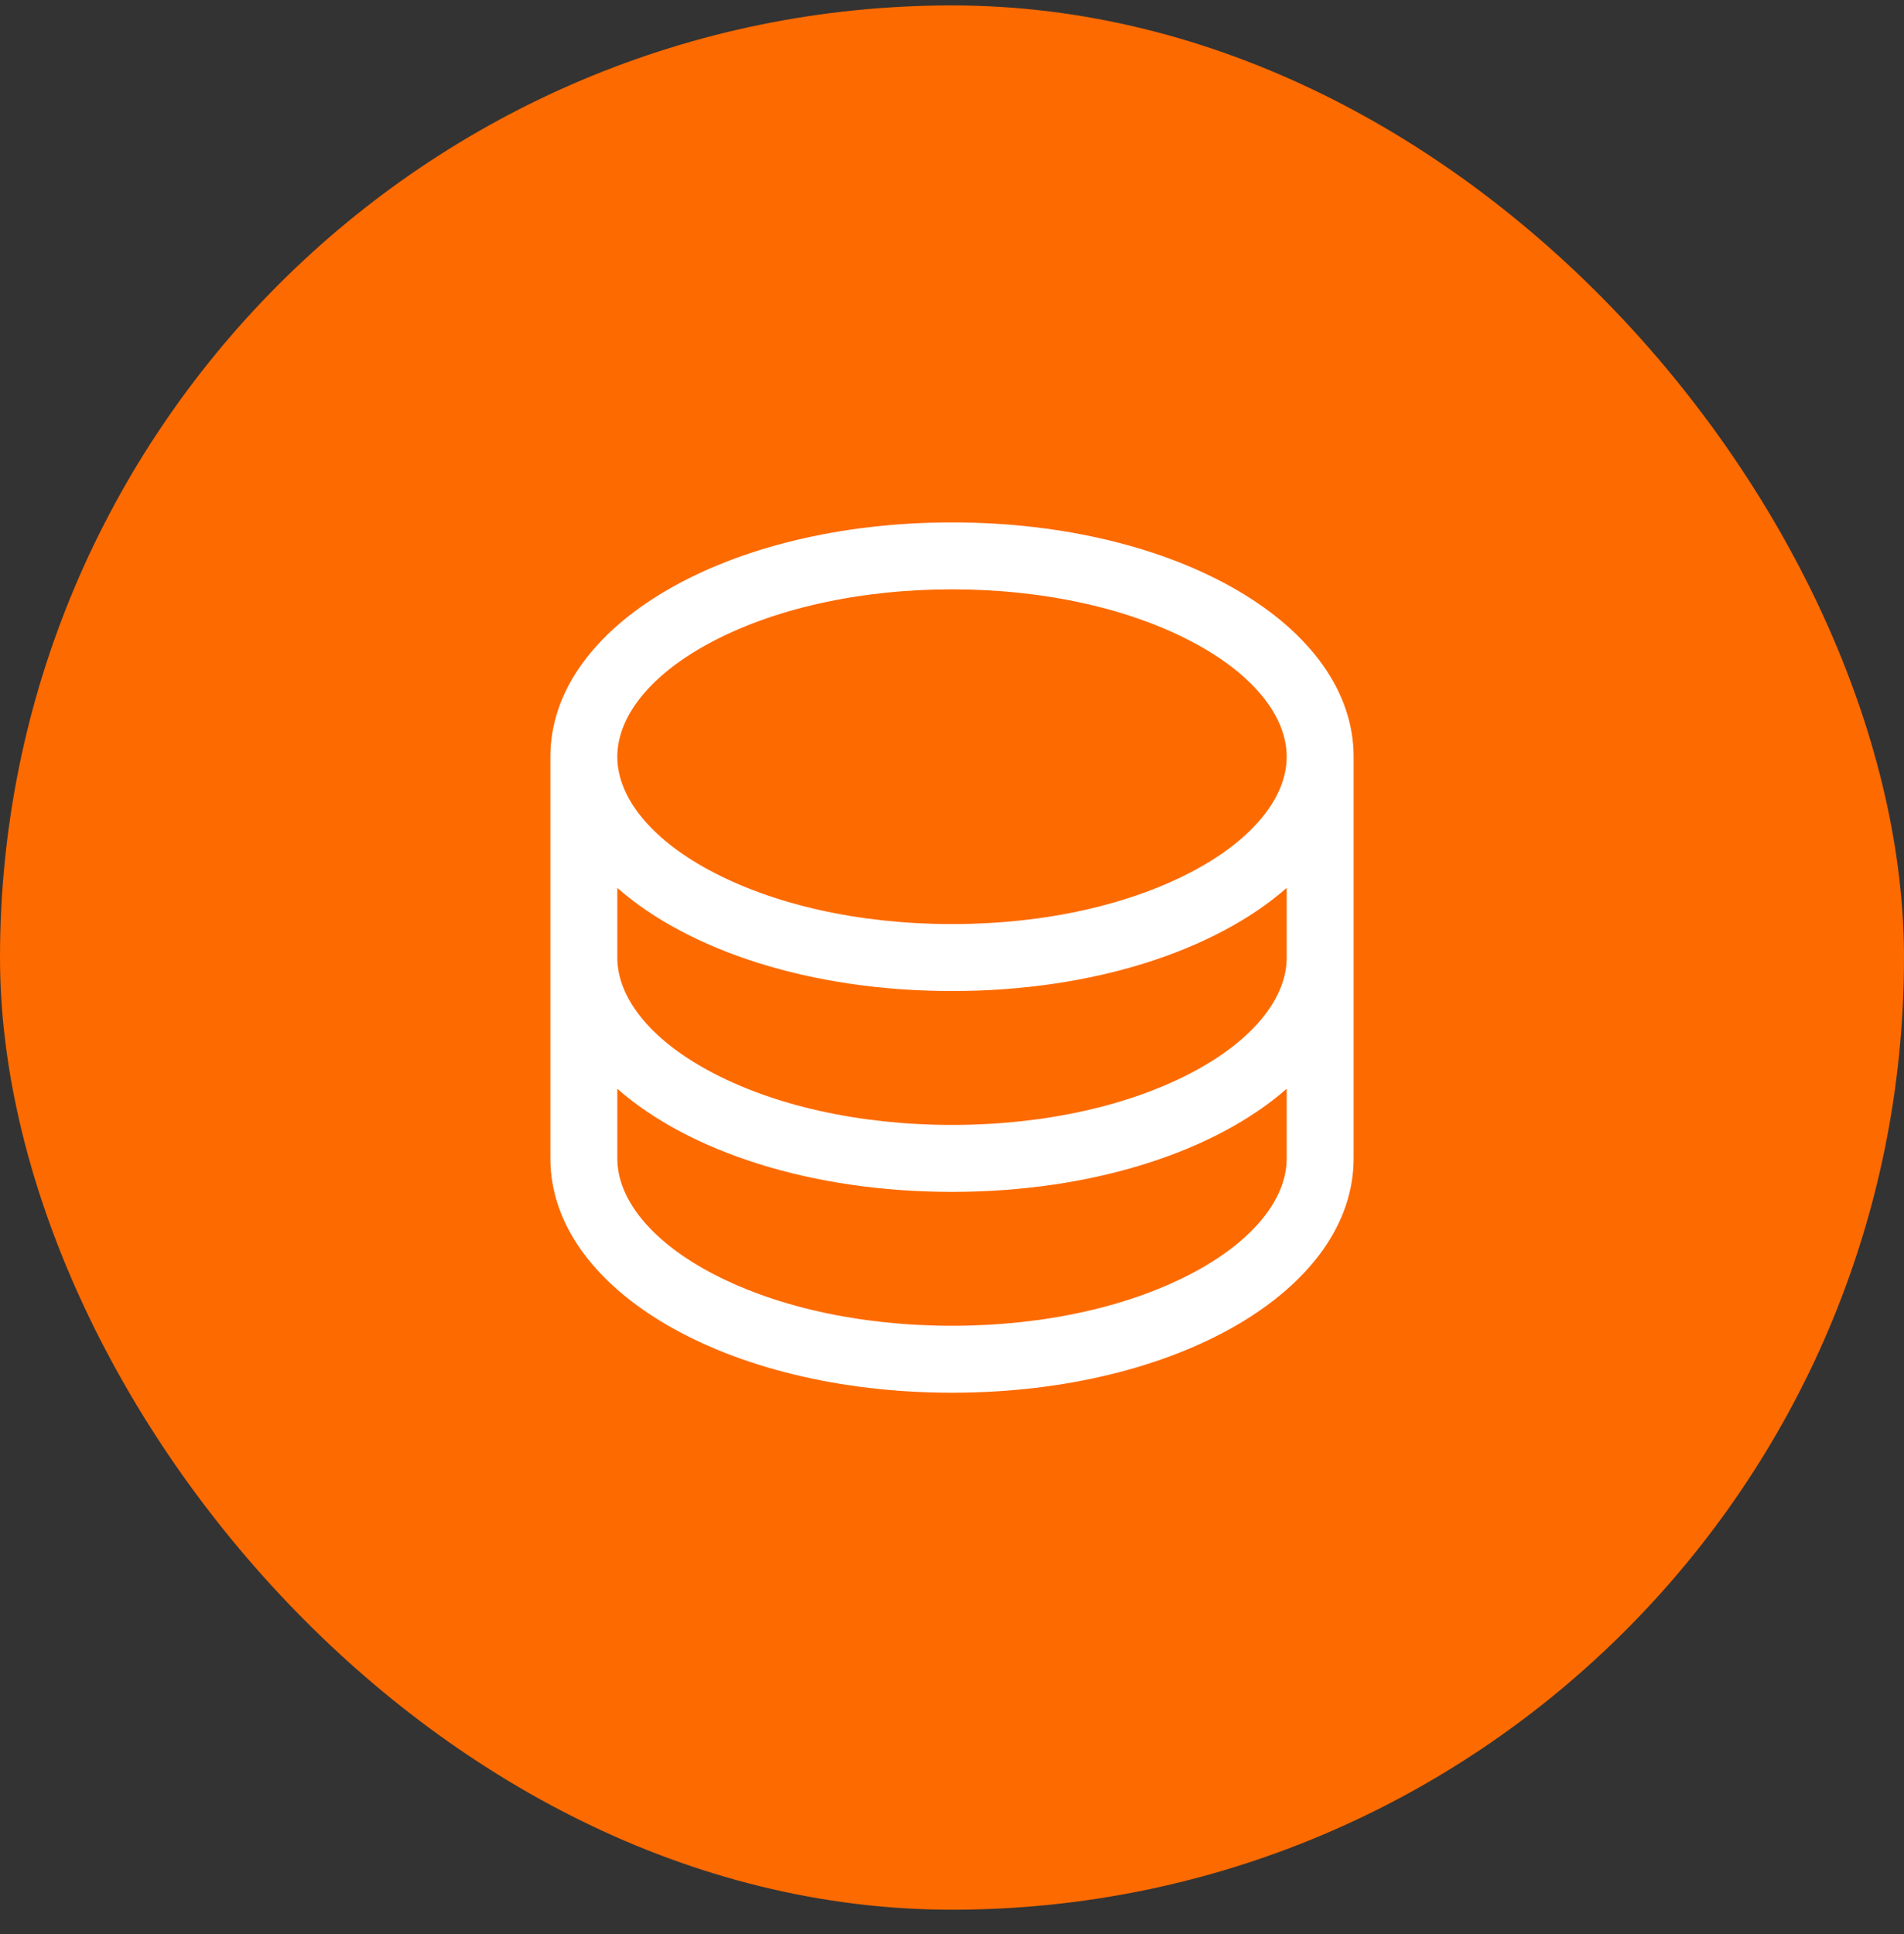 <svg xmlns="http://www.w3.org/2000/svg" width="64" height="65" viewBox="0 0 64 65" fill="none"><rect x="0" y="0" width="64" height="65" fill="#333333" stroke="none"/><rect y="0.182" width="64" height="64" rx="32" fill="#FD6A00"></rect><path d="M32 17.557C24.43 17.557 18.5 21.016 18.5 25.432V38.932C18.5 43.347 24.43 46.807 32 46.807C39.57 46.807 45.5 43.347 45.5 38.932V25.432C45.5 21.016 39.57 17.557 32 17.557ZM43.25 32.182C43.25 33.535 42.142 34.914 40.211 35.967C38.037 37.153 35.12 37.807 32 37.807C28.88 37.807 25.963 37.153 23.789 35.967C21.858 34.914 20.75 33.535 20.75 32.182V29.842C23.149 31.951 27.251 33.307 32 33.307C36.749 33.307 40.851 31.945 43.25 29.842V32.182ZM23.789 21.646C25.963 20.46 28.88 19.807 32 19.807C35.12 19.807 38.037 20.46 40.211 21.646C42.142 22.699 43.25 24.079 43.25 25.432C43.25 26.785 42.142 28.164 40.211 29.217C38.037 30.403 35.12 31.057 32 31.057C28.88 31.057 25.963 30.403 23.789 29.217C21.858 28.164 20.75 26.785 20.75 25.432C20.75 24.079 21.858 22.699 23.789 21.646ZM40.211 42.717C38.037 43.903 35.12 44.557 32 44.557C28.88 44.557 25.963 43.903 23.789 42.717C21.858 41.664 20.75 40.285 20.75 38.932V36.592C23.149 38.701 27.251 40.057 32 40.057C36.749 40.057 40.851 38.695 43.25 36.592V38.932C43.25 40.285 42.142 41.664 40.211 42.717Z" fill="white"></path></svg>